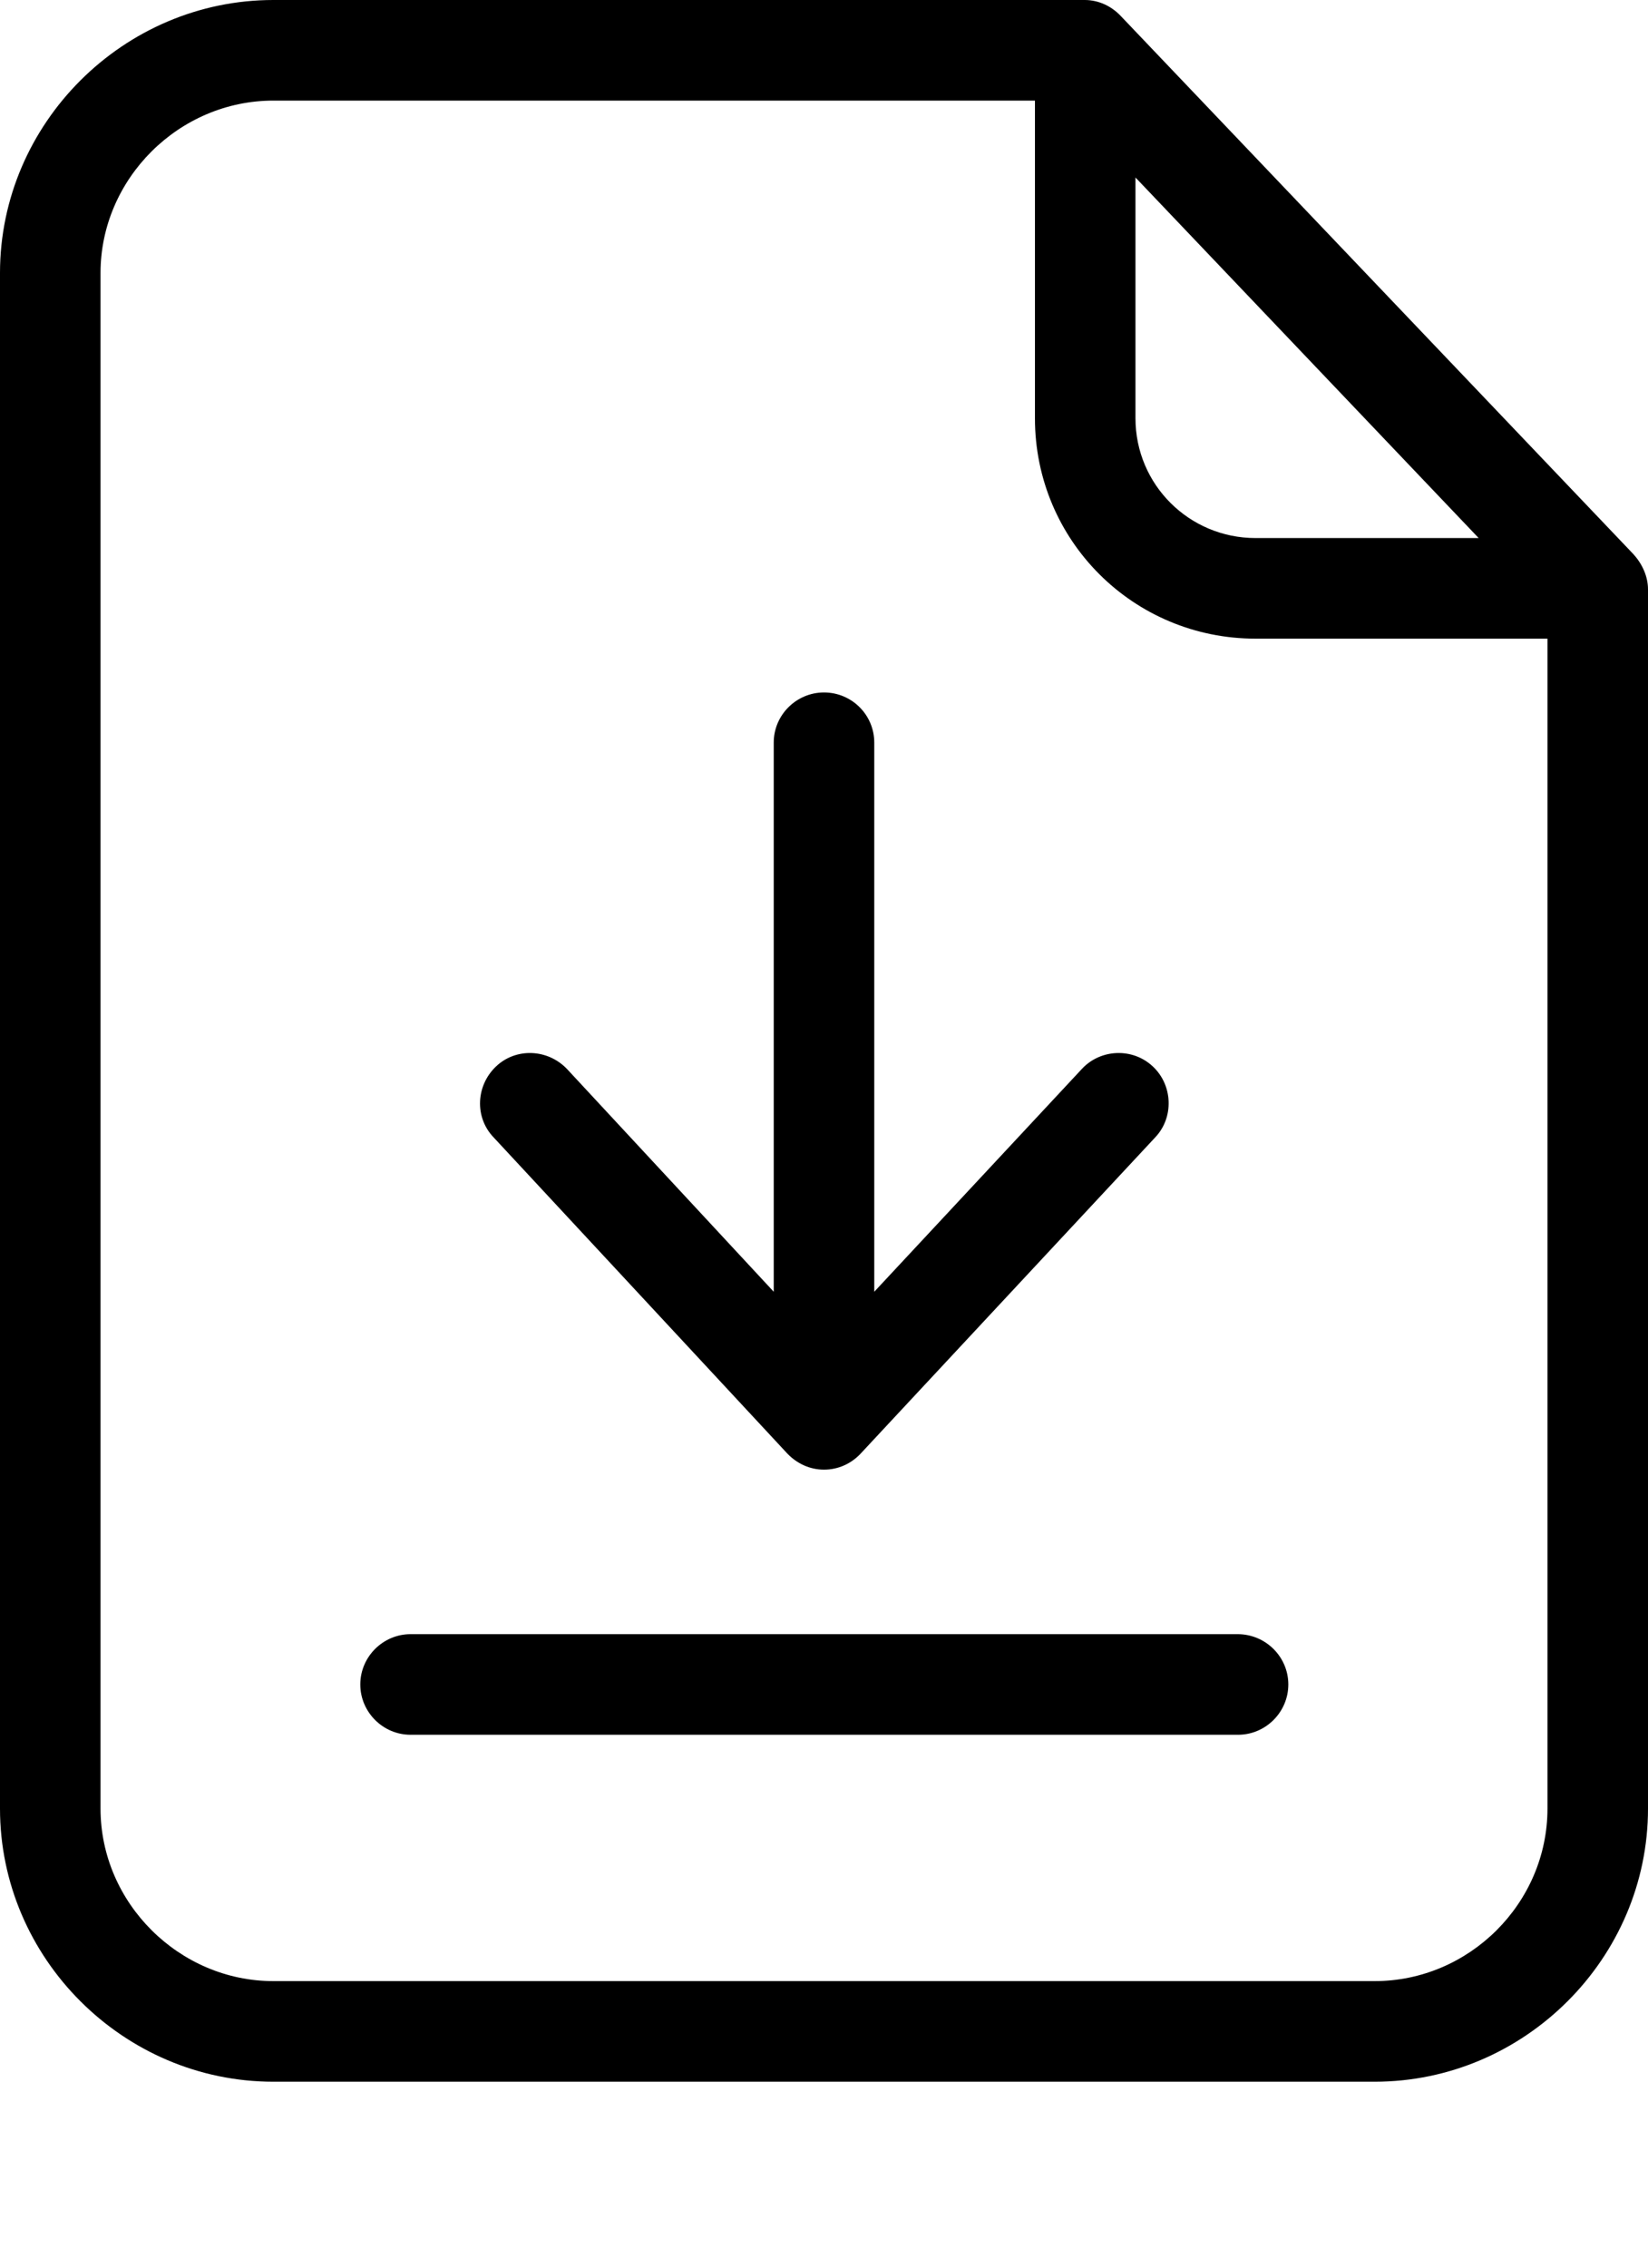 <svg width="8" height="11" viewBox="0 0 8 11" fill="none" xmlns="http://www.w3.org/2000/svg">
<path d="M5.441 0.078C5.395 0.029 5.332 0 5.266 0H1.327C0.6 0 0 0.598 0 1.324V8.773C0 9.5 0.6 10.098 1.327 10.098H6.673C7.4 10.098 8 9.5 8 8.773V2.859C8 2.795 7.971 2.734 7.929 2.688L5.441 0.078ZM5.512 0.861L7.178 2.61H6.095C5.773 2.61 5.512 2.351 5.512 2.029V0.861ZM6.673 9.61H1.327C0.871 9.61 0.488 9.232 0.488 8.773V1.324C0.488 0.868 0.868 0.488 1.327 0.488H5.024V2.029C5.024 2.622 5.502 3.098 6.095 3.098H7.512V8.773C7.512 9.232 7.132 9.61 6.673 9.61Z" fill="black"/>
<path d="M6.008 7.927H1.993C1.859 7.927 1.749 8.037 1.749 8.171C1.749 8.305 1.859 8.415 1.993 8.415H6.01C6.144 8.415 6.254 8.305 6.254 8.171C6.254 8.037 6.144 7.927 6.008 7.927Z" fill="black"/>
<path d="M3.822 7.051C3.869 7.1 3.932 7.129 4 7.129C4.069 7.129 4.132 7.1 4.178 7.051L5.608 5.517C5.7 5.42 5.693 5.263 5.596 5.173C5.498 5.081 5.342 5.088 5.252 5.185L4.244 6.266V3.602C4.244 3.468 4.135 3.359 4 3.359C3.866 3.359 3.756 3.468 3.756 3.602V6.266L2.752 5.185C2.659 5.088 2.505 5.081 2.408 5.173C2.31 5.266 2.303 5.42 2.396 5.517L3.822 7.051Z" fill="black"/>
</svg>

